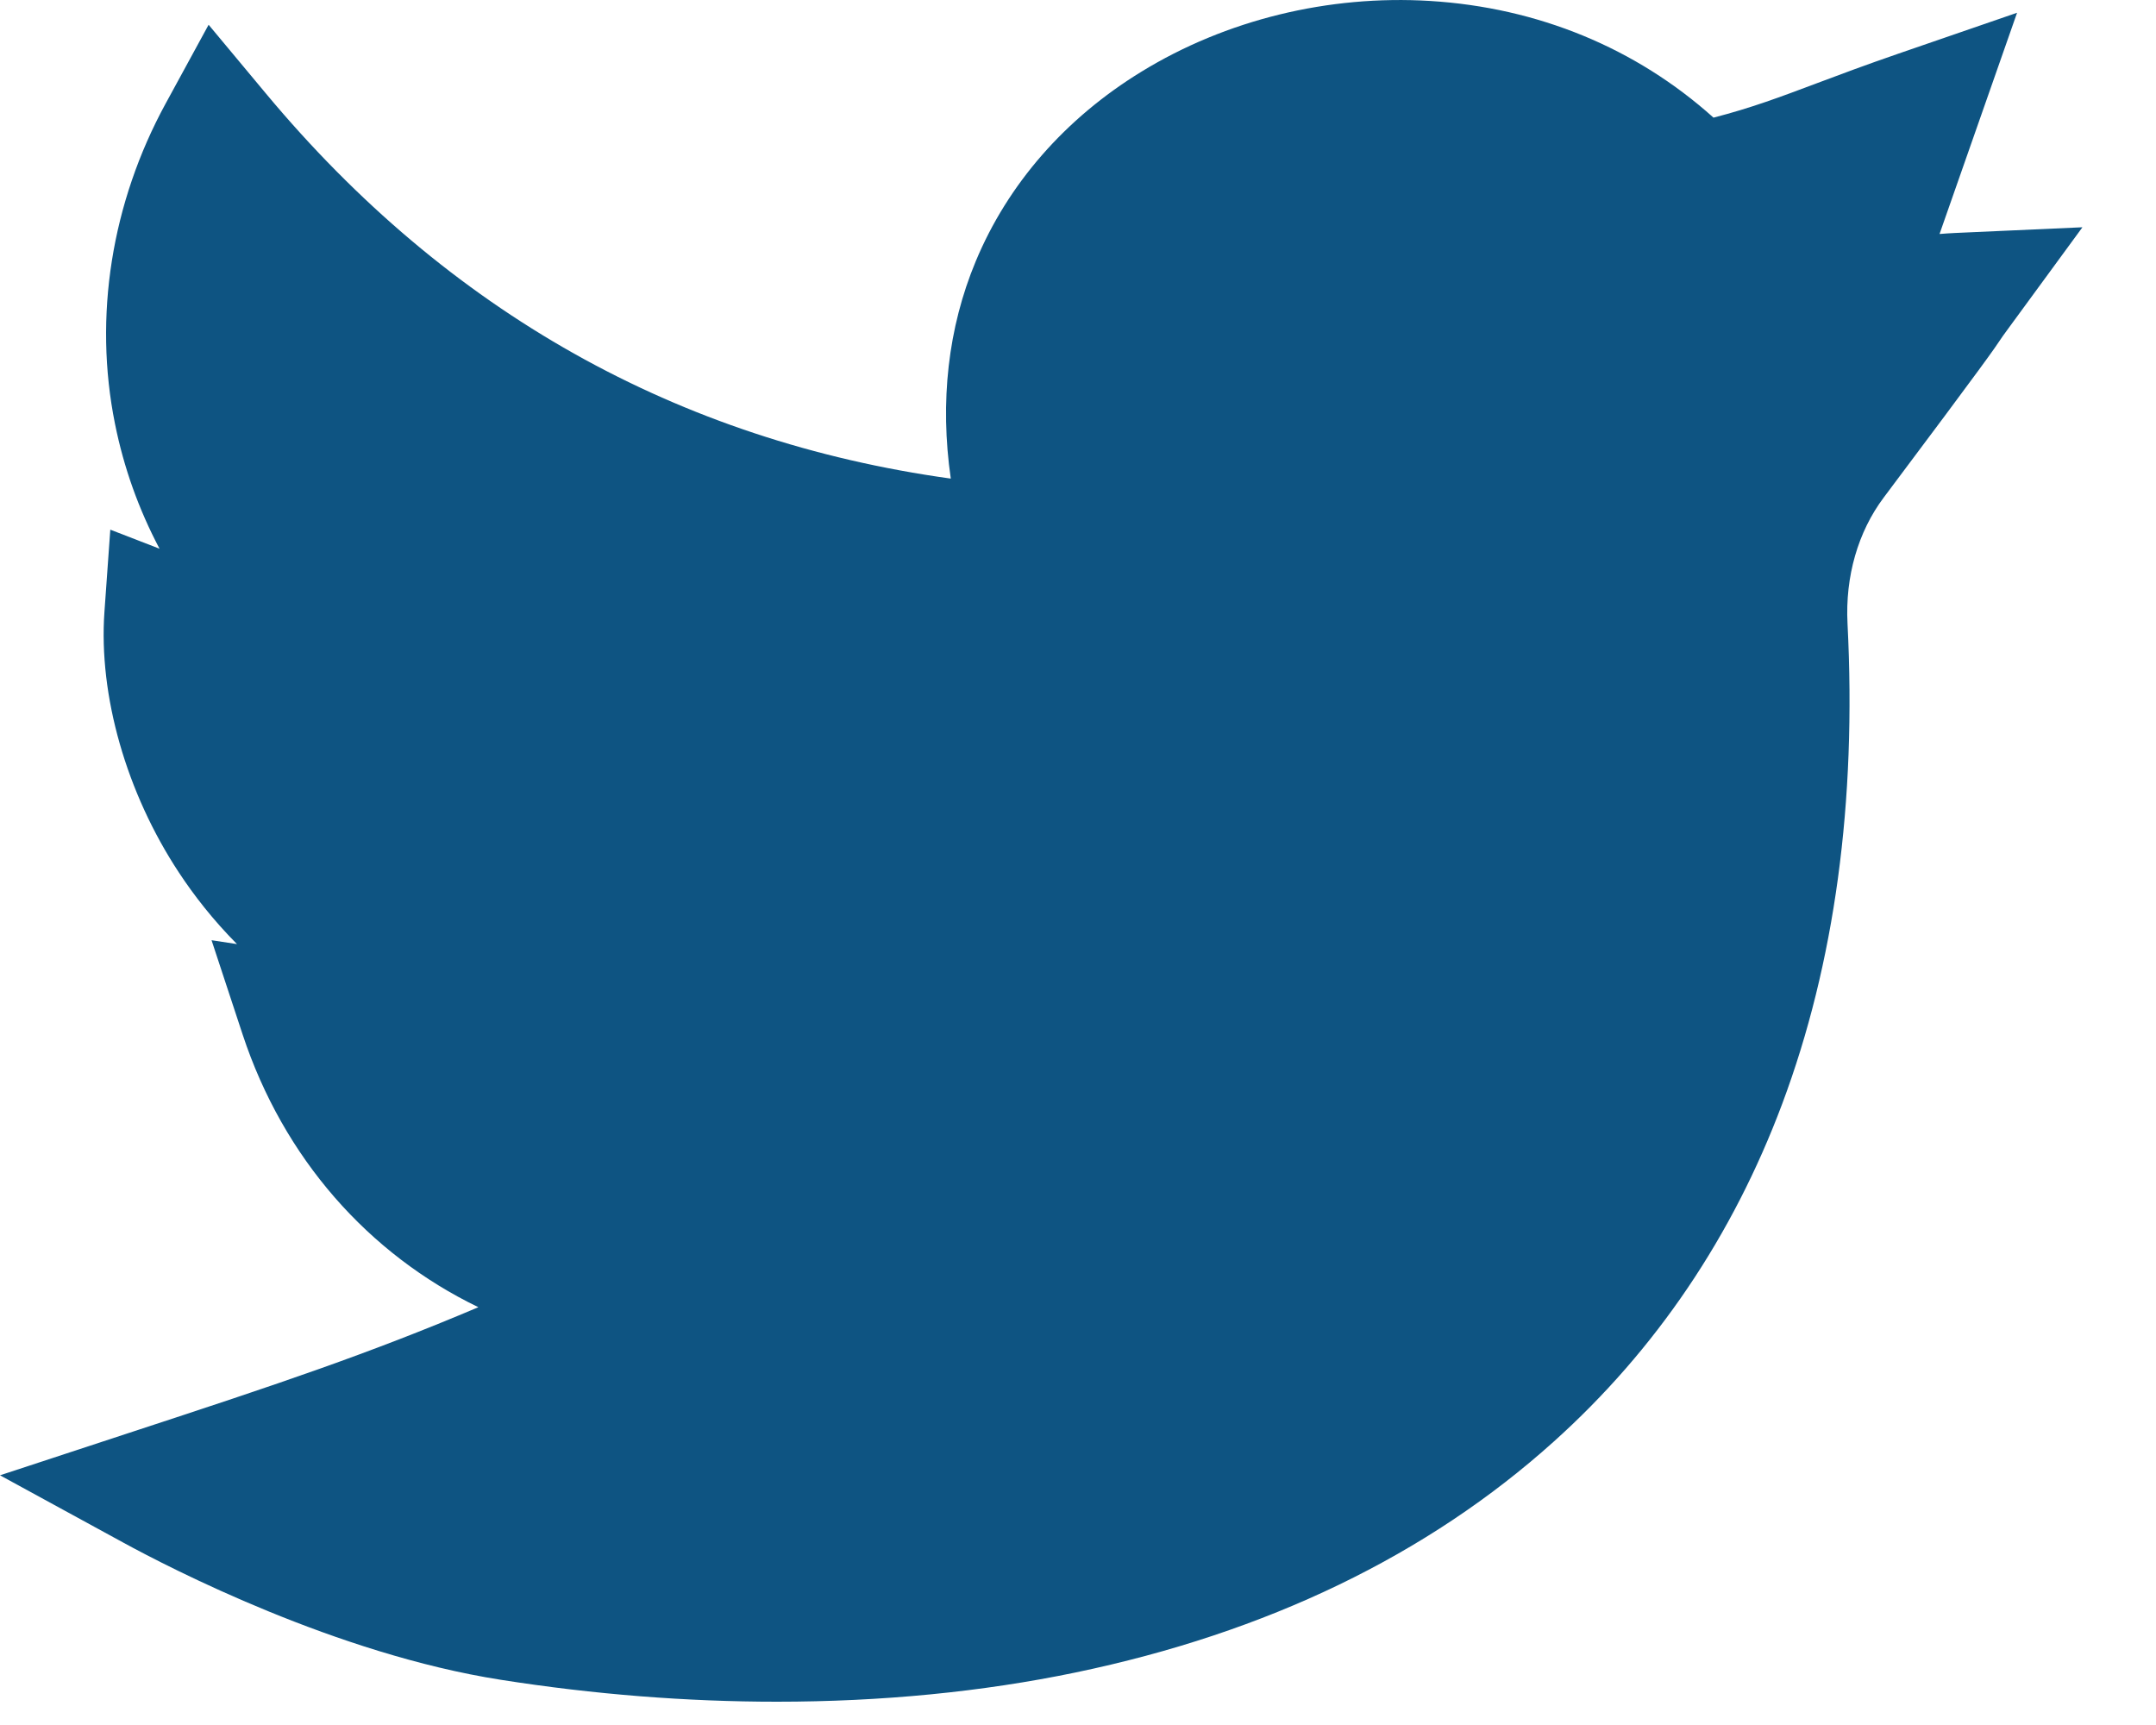 <?xml version="1.0" encoding="UTF-8" standalone="no"?>
<svg
   xmlns:dc="http://purl.org/dc/elements/1.1/"
   xmlns:cc="http://creativecommons.org/ns#"
   xmlns:rdf="http://www.w3.org/1999/02/22-rdf-syntax-ns#"
   xmlns:svg="http://www.w3.org/2000/svg"
   xmlns="http://www.w3.org/2000/svg"
   id="svg6901"
   version="1.1"
   fill="none"
   viewBox="0 0 25 20"
   height="20"
   width="25">
  <defs
     id="defs6905" />
  <path
     style="fill:#0e5482;fill-opacity:1"
     id="path6899"
     fill="#303f9f"
     d="M9.009 19.73C7.964 19.73 6.89 19.646 5.808 19.476C3.904 19.178 1.976 18.184 1.431 17.886L0 17.105L1.549 16.596C3.242 16.041 4.272 15.696 5.547 15.156C4.271 14.539 3.287 13.428 2.813 11.993L2.453 10.901L2.748 10.946C2.468 10.664 2.247 10.378 2.075 10.117C1.465 9.193 1.142 8.062 1.211 7.094L1.279 6.141L1.85 6.362C1.609 5.907 1.435 5.421 1.333 4.912C1.083 3.671 1.292 2.353 1.921 1.2L2.419 0.287L3.085 1.086C5.191 3.612 7.859 5.11 11.025 5.549C10.896 4.659 10.993 3.8 11.314 3.03C11.687 2.134 12.351 1.373 13.234 0.832C14.215 0.23 15.404 -0.061 16.582 0.011C17.832 0.088 18.968 0.555 19.869 1.364C20.31 1.25 20.634 1.128 21.073 0.963C21.336 0.864 21.636 0.752 22.01 0.623L23.389 0.148L22.49 2.713C22.549 2.708 22.61 2.704 22.674 2.701L24.147 2.635L23.277 3.823C23.227 3.891 23.214 3.91 23.196 3.937C23.126 4.042 23.039 4.174 21.844 5.767C21.544 6.166 21.395 6.685 21.423 7.23C21.529 9.3 21.274 11.173 20.666 12.797C20.091 14.333 19.2 15.651 18.017 16.714C16.554 18.03 14.689 18.93 12.472 19.391C11.385 19.617 10.217 19.73 9.009 19.73Z" />
</svg>
